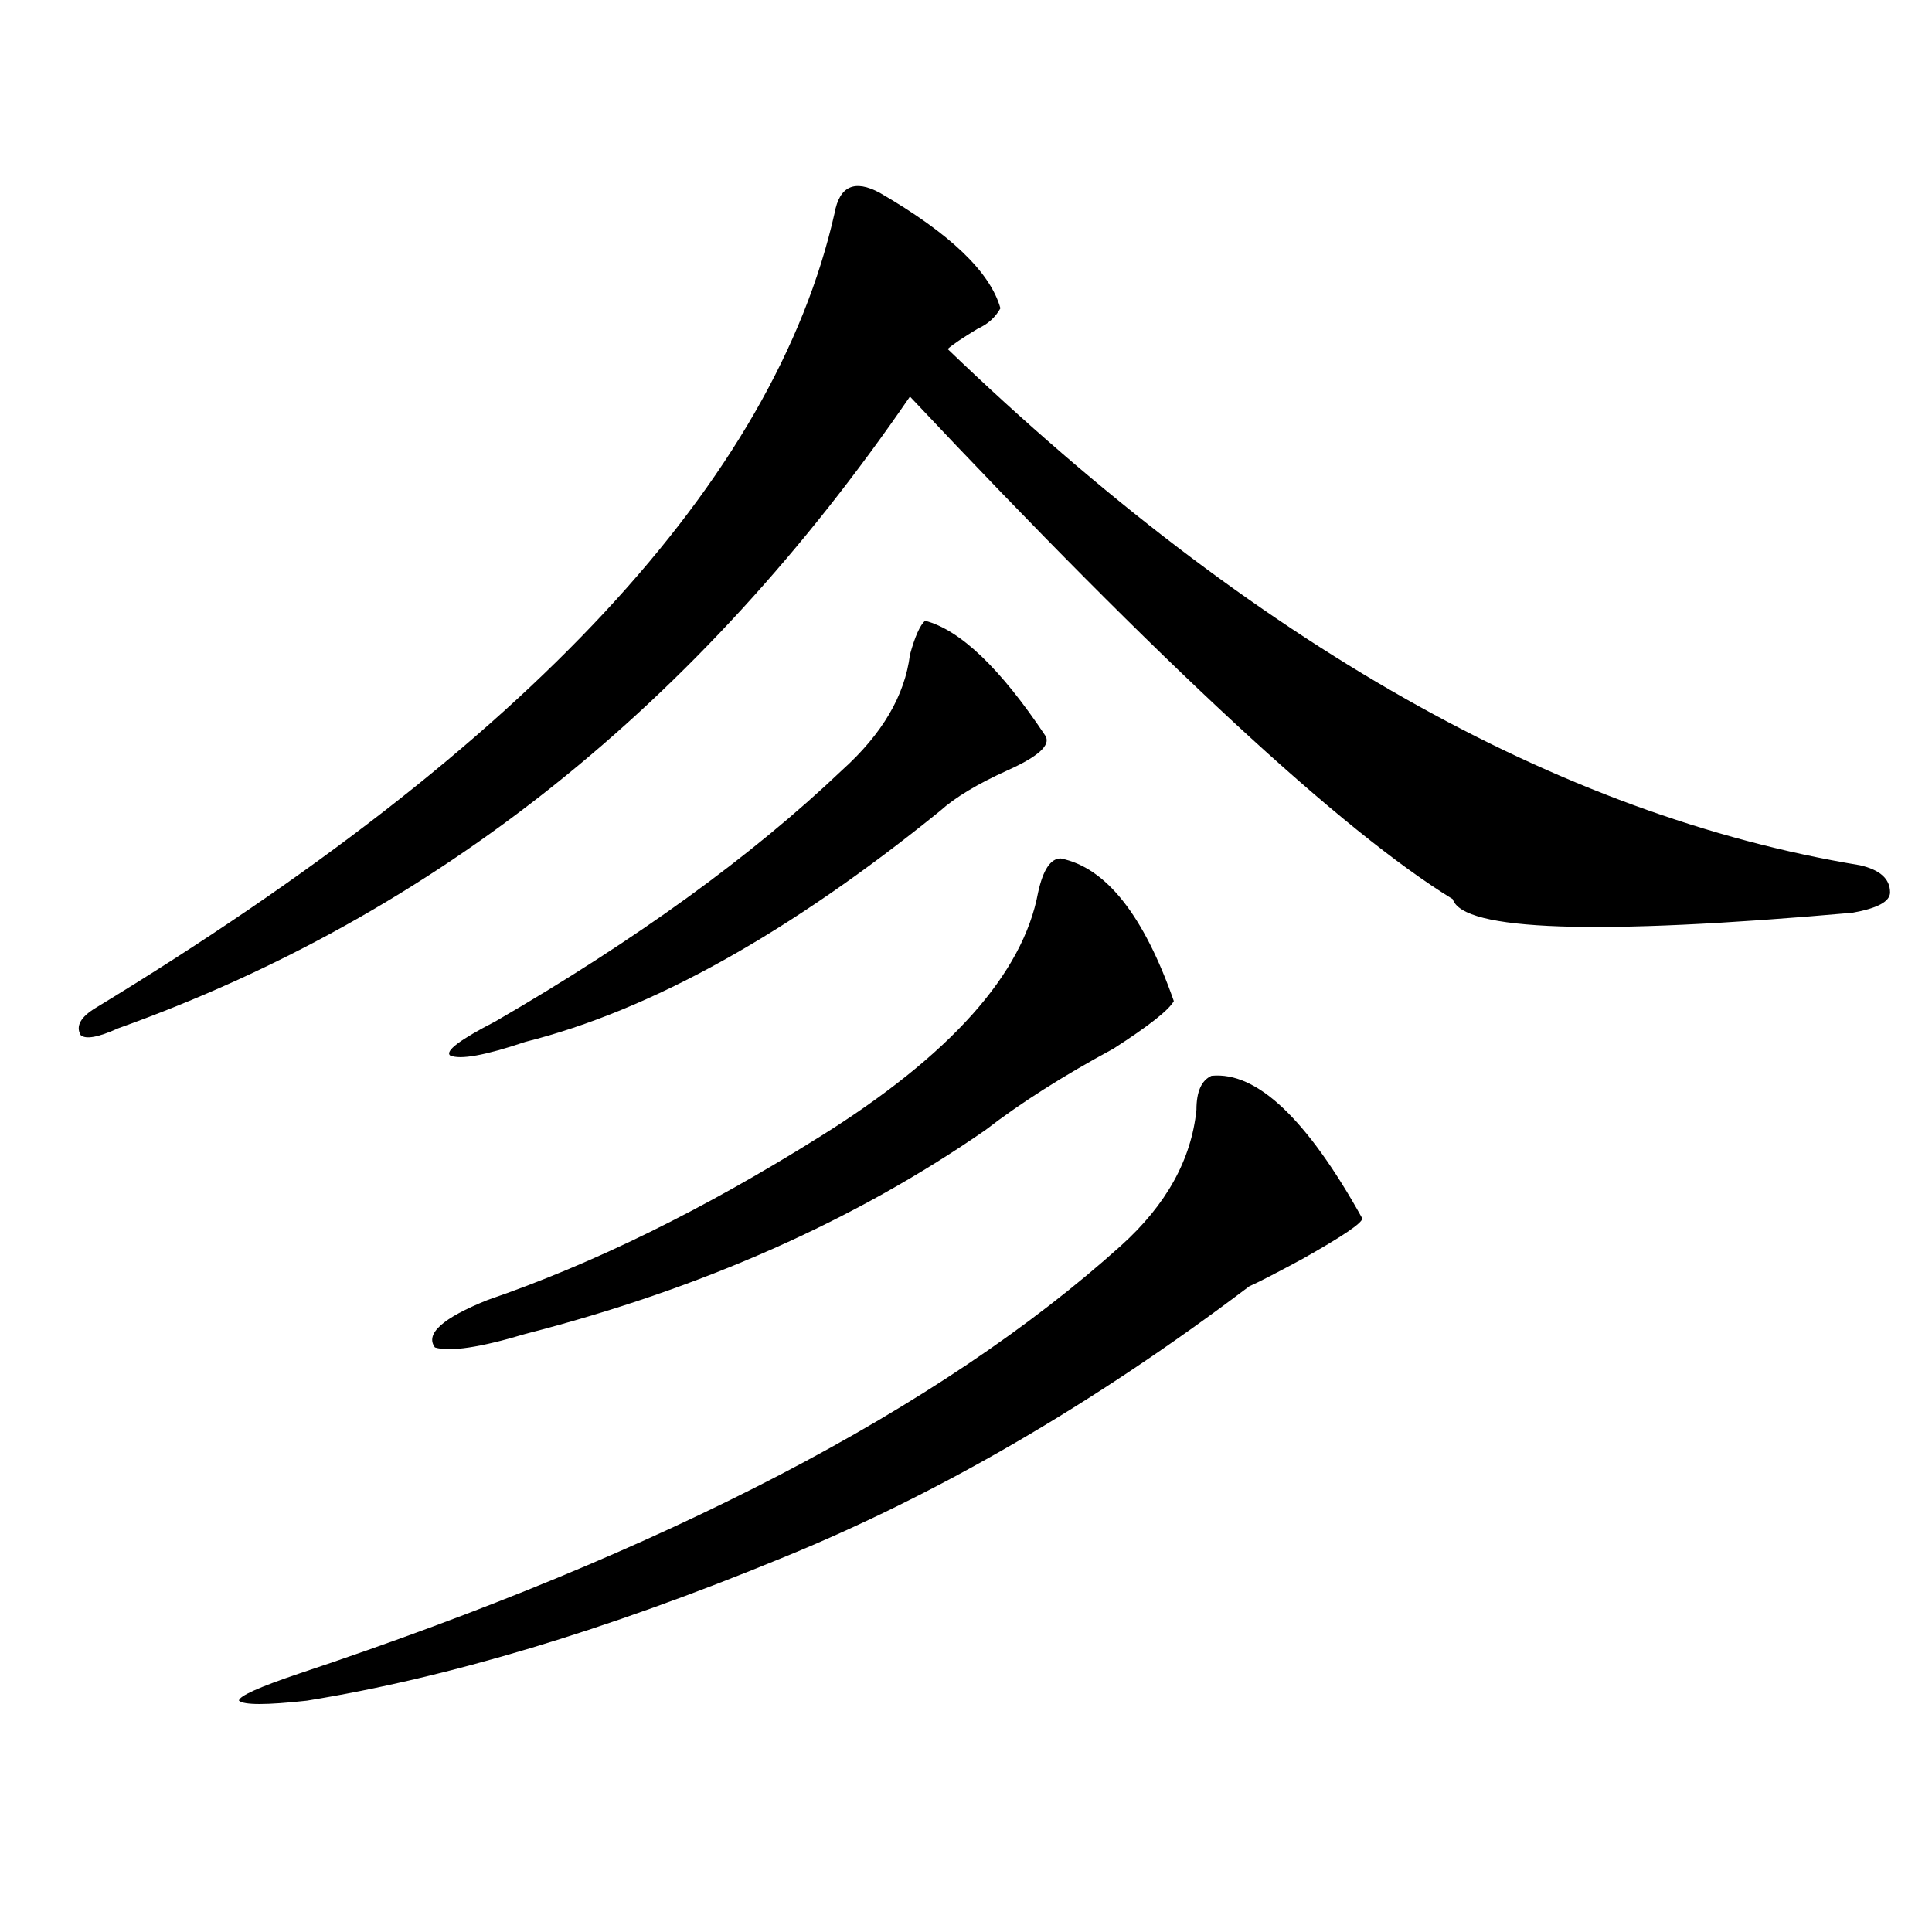 <?xml version="1.0" encoding="utf-8"?>
<!-- Generator: Adobe Illustrator 16.0.0, SVG Export Plug-In . SVG Version: 6.00 Build 0)  -->
<!DOCTYPE svg PUBLIC "-//W3C//DTD SVG 1.1//EN" "http://www.w3.org/Graphics/SVG/1.1/DTD/svg11.dtd">
<svg version="1.1" id="图层_1" xmlns="http://www.w3.org/2000/svg" xmlns:xlink="http://www.w3.org/1999/xlink" x="0px" y="0px"
	 width="1000px" height="1000px" viewBox="0 0 1000 1000" enable-background="new 0 0 1000 1000" xml:space="preserve">
<path d="M455.379,99.797c36.401,21.094,57.193,41.034,62.438,59.766c-2.622,4.724-6.524,8.239-11.707,10.547
	c-7.805,4.724-13.049,8.239-15.609,10.547c158.654,152.38,316.09,241.425,472.184,267.188c10.365,2.362,15.609,7.031,15.609,14.063
	c0,4.724-6.524,8.239-19.512,10.547c-132.68,11.755-201.642,9.394-206.824-7.031c-57.255-35.156-150.911-121.839-280.969-260.156
	C361.723,364.677,225.141,473.661,61.242,532.219c-10.427,4.724-16.951,5.878-19.512,3.516c-2.622-4.669,0-9.339,7.805-14.063
	c223.714-135.901,351.211-273.011,382.43-411.328C434.525,96.281,442.33,92.766,455.379,99.797z M627.082,556.828
	c23.414-2.308,49.389,22.302,78.047,73.828c0,2.362-10.427,9.394-31.219,21.094c-13.049,7.031-22.134,11.755-27.316,14.063
	c-80.669,60.974-161.338,107.831-241.945,140.625c-91.096,37.463-173.045,62.072-245.848,73.828
	c-20.854,2.307-32.561,2.307-35.121,0c0-2.362,10.365-7.031,31.219-14.063c189.873-63.281,331.699-137.109,425.355-221.484
	c23.414-21.094,36.401-44.495,39.023-70.313C619.277,565.067,621.838,559.19,627.082,556.828z M549.035,444.328
	c23.414,4.724,42.926,29.333,58.535,73.828c-2.622,4.724-13.049,12.909-31.219,24.609c-26.036,14.063-48.17,28.125-66.34,42.188
	c-67.682,46.911-147.009,82.067-238.043,105.469c-23.414,7.031-39.023,9.394-46.828,7.031c-5.244-7.031,3.902-15.216,27.316-24.609
	c54.633-18.731,111.826-46.856,171.703-84.375c67.62-42.188,105.363-84.375,113.168-126.563
	C539.889,450.206,543.791,444.328,549.035,444.328z M541.23,381.047c2.561,4.724-3.902,10.547-19.512,17.578
	s-27.316,14.063-35.121,21.094C408.551,483,336.967,522.88,271.969,539.25c-20.854,7.031-33.841,9.394-39.023,7.031
	c-2.622-2.308,5.183-8.185,23.414-17.578c72.803-42.188,132.68-85.528,179.508-130.078c20.792-18.731,32.499-38.672,35.121-59.766
	c2.561-9.339,5.183-15.216,7.805-17.578C496.963,326.005,517.816,345.891,541.23,381.047z"/>
</svg>
